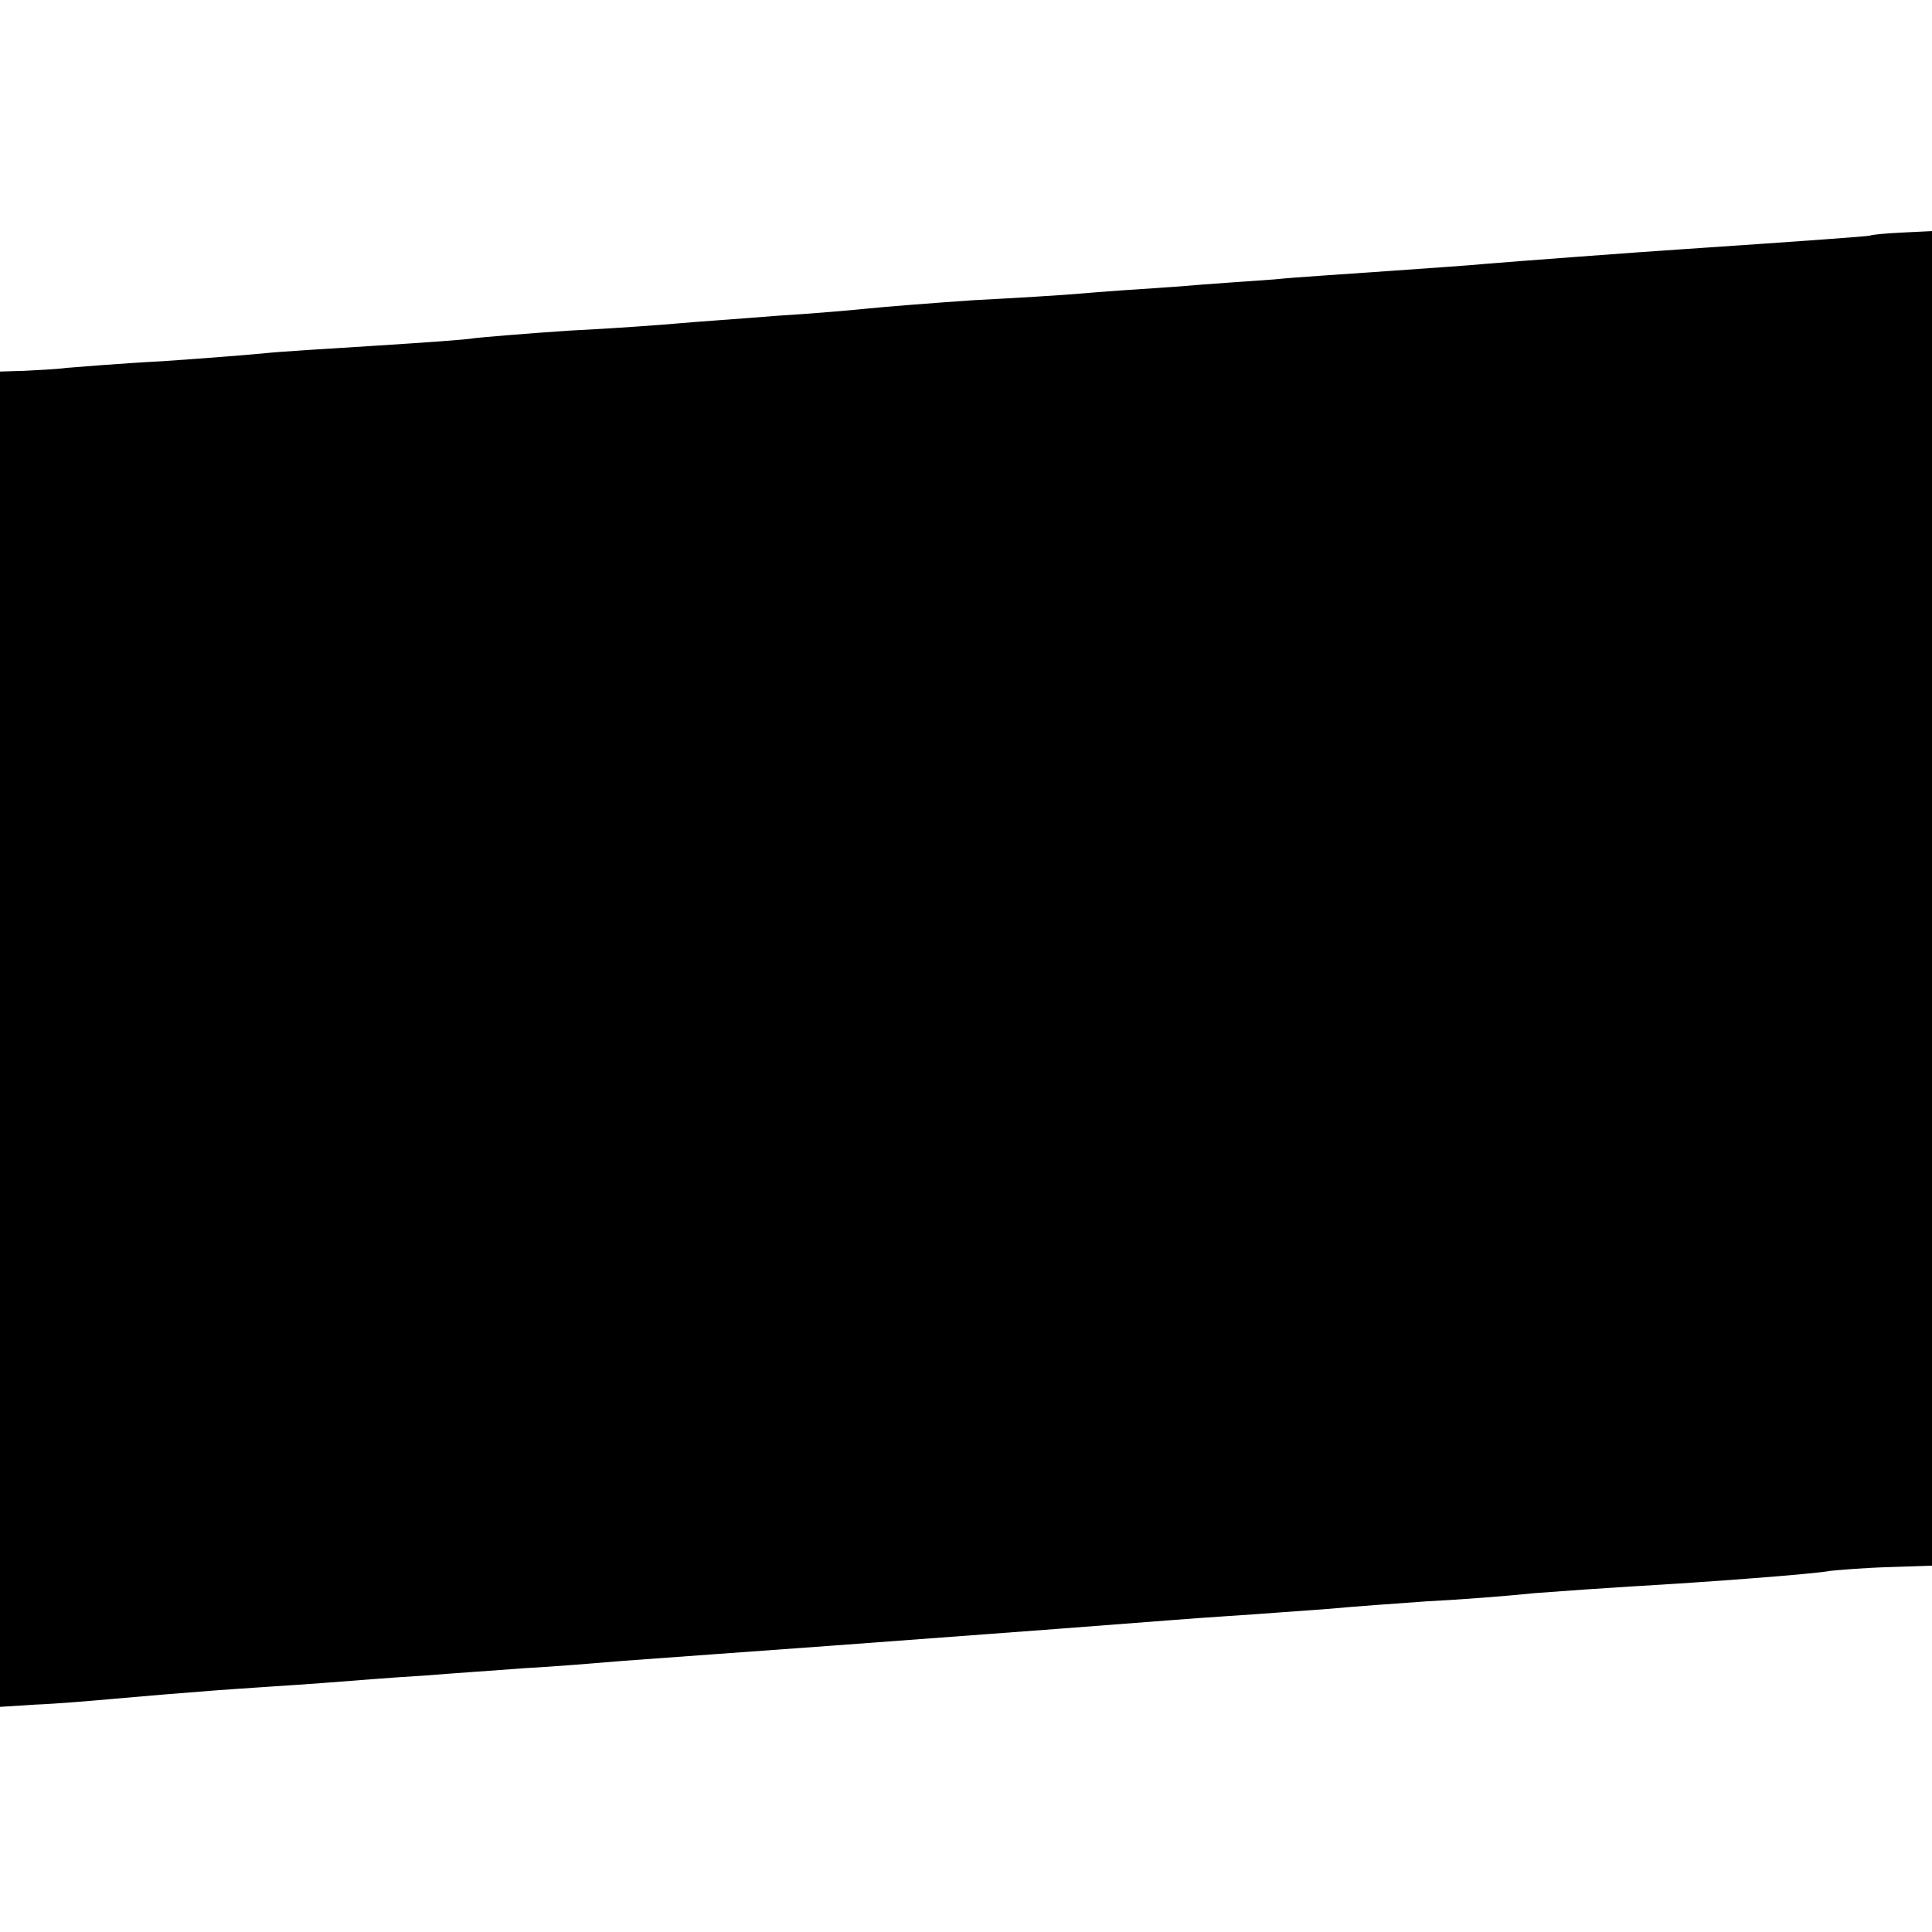 <?xml version="1.0" standalone="no"?>
<!DOCTYPE svg PUBLIC "-//W3C//DTD SVG 20010904//EN"
 "http://www.w3.org/TR/2001/REC-SVG-20010904/DTD/svg10.dtd">
<svg version="1.0" xmlns="http://www.w3.org/2000/svg"
 width="260pt" height="260pt" viewBox="0 0 260 260"
 preserveAspectRatio="xMidYMid meet">
<g transform="translate(0,260) scale(0.1,-0.1)"
fill="#000000" stroke="none">
<path d="M2517 2283 c-2 -1 -84 -7 -247 -18 -62 -4 -234 -17 -270 -20 -19 -2
-80 -6 -135 -10 -55 -4 -122 -8 -150 -11 -27 -2 -88 -6 -135 -10 -47 -3 -103
-7 -125 -9 -22 -2 -87 -6 -145 -9 -58 -4 -121 -9 -140 -11 -19 -2 -75 -7 -125
-10 -49 -4 -108 -8 -130 -10 -22 -2 -89 -7 -150 -10 -60 -4 -117 -9 -126 -10
-9 -2 -68 -6 -130 -10 -63 -4 -130 -8 -149 -10 -19 -2 -82 -7 -140 -11 -58 -3
-116 -8 -130 -9 -14 -2 -40 -3 -57 -4 l-33 -1 0 -898 0 -899 47 3 c27 1 75 5
108 8 33 3 93 8 133 11 39 3 105 7 145 10 39 3 101 8 137 10 36 3 97 7 135 10
39 2 99 7 135 10 70 5 149 11 275 20 160 12 285 21 400 30 28 2 88 7 135 10
47 3 110 8 140 10 30 3 89 7 130 10 41 2 107 7 145 11 39 3 97 7 130 9 105 6
249 17 268 21 10 1 44 4 77 5 l60 2 0 898 0 898 -41 -2 c-22 -1 -41 -3 -42 -4z"/>
</g>
</svg>
